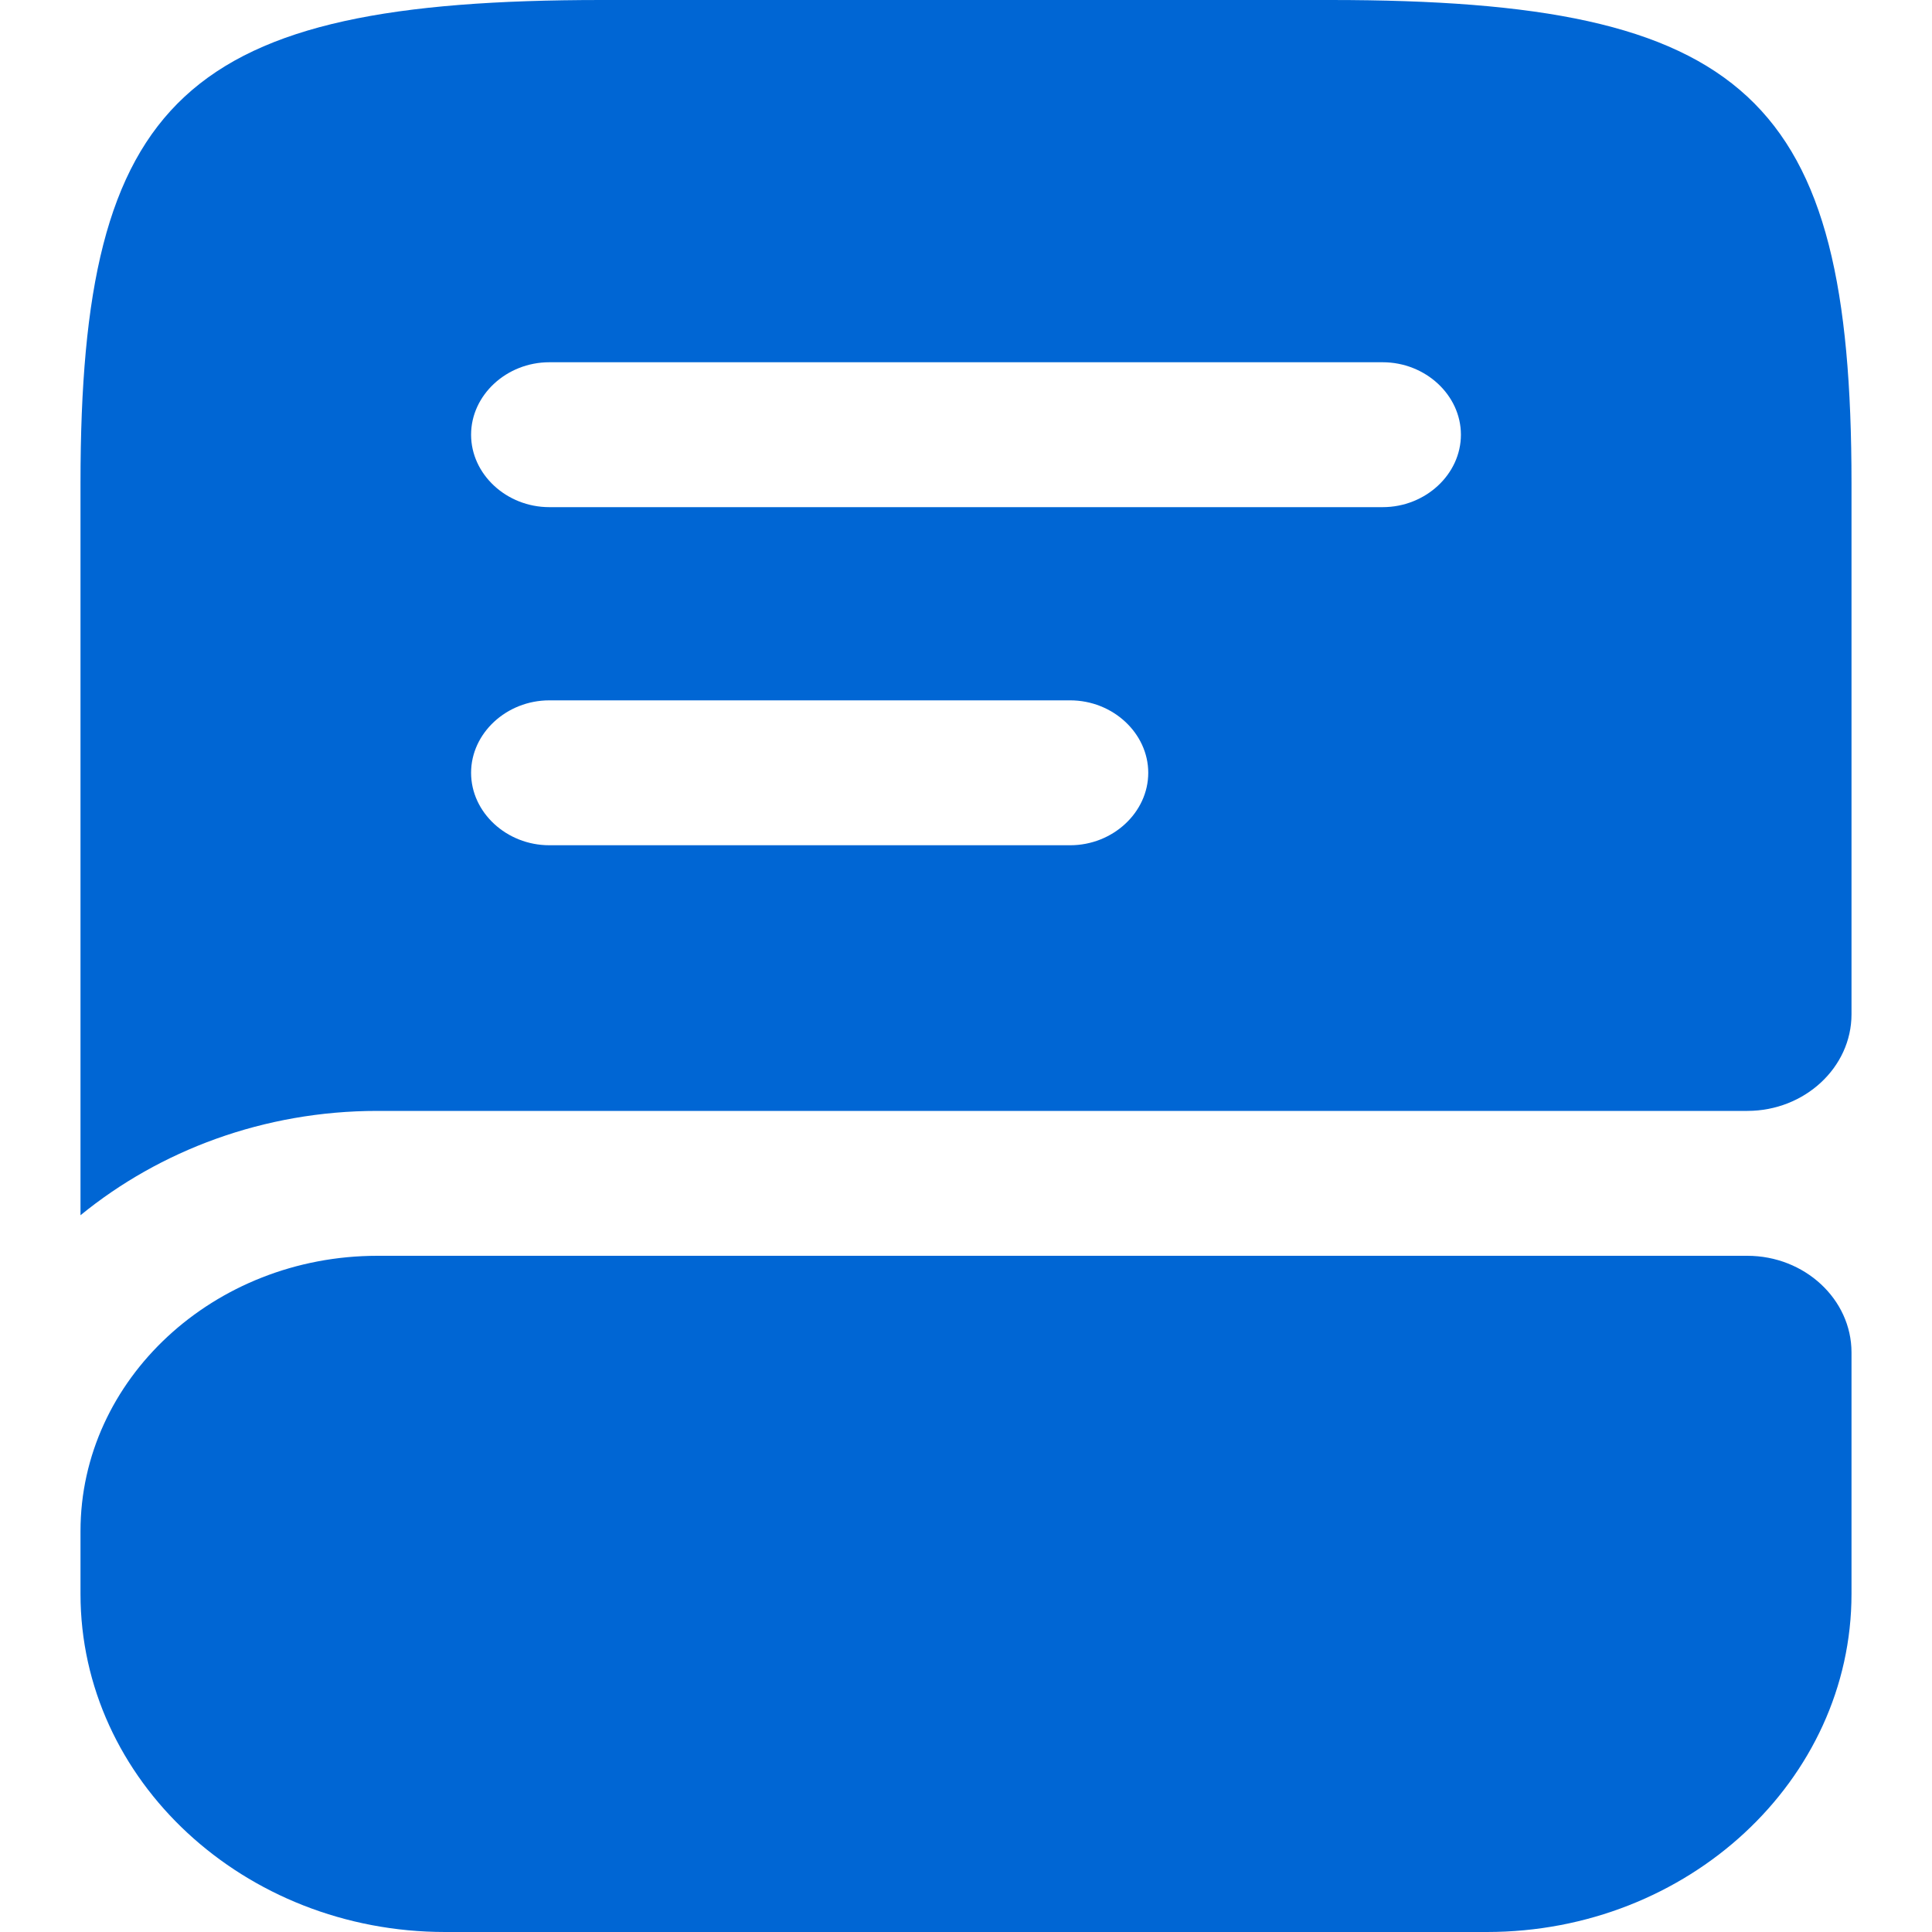 <svg width="12" height="12" viewBox="0 0 12 12" fill="none" xmlns="http://www.w3.org/2000/svg">
<path d="M11.5 8.4V9.9C11.5 11.058 10.484 12 9.235 12H2.765C1.516 12 0.5 11.058 0.5 9.9V9.51C0.5 8.568 1.328 7.8 2.344 7.8H10.853C11.209 7.8 11.5 8.07 11.5 8.4Z" fill="#0066D4"/>
<path d="M8.265 0H3.735C1.147 0 0.5 0.6 0.5 3V7.548C0.992 7.146 1.639 6.9 2.344 6.9H10.853C11.209 6.9 11.5 6.63 11.5 6.3V3C11.5 0.6 10.853 0 8.265 0ZM6.647 5.25H3.412C3.146 5.25 2.926 5.046 2.926 4.8C2.926 4.554 3.146 4.35 3.412 4.35H6.647C6.912 4.35 7.132 4.554 7.132 4.8C7.132 5.046 6.912 5.25 6.647 5.25ZM8.588 3.15H3.412C3.146 3.15 2.926 2.946 2.926 2.7C2.926 2.454 3.146 2.25 3.412 2.25H8.588C8.854 2.25 9.074 2.454 9.074 2.7C9.074 2.946 8.854 3.15 8.588 3.15Z" fill="#0066D4"/>
</svg>
